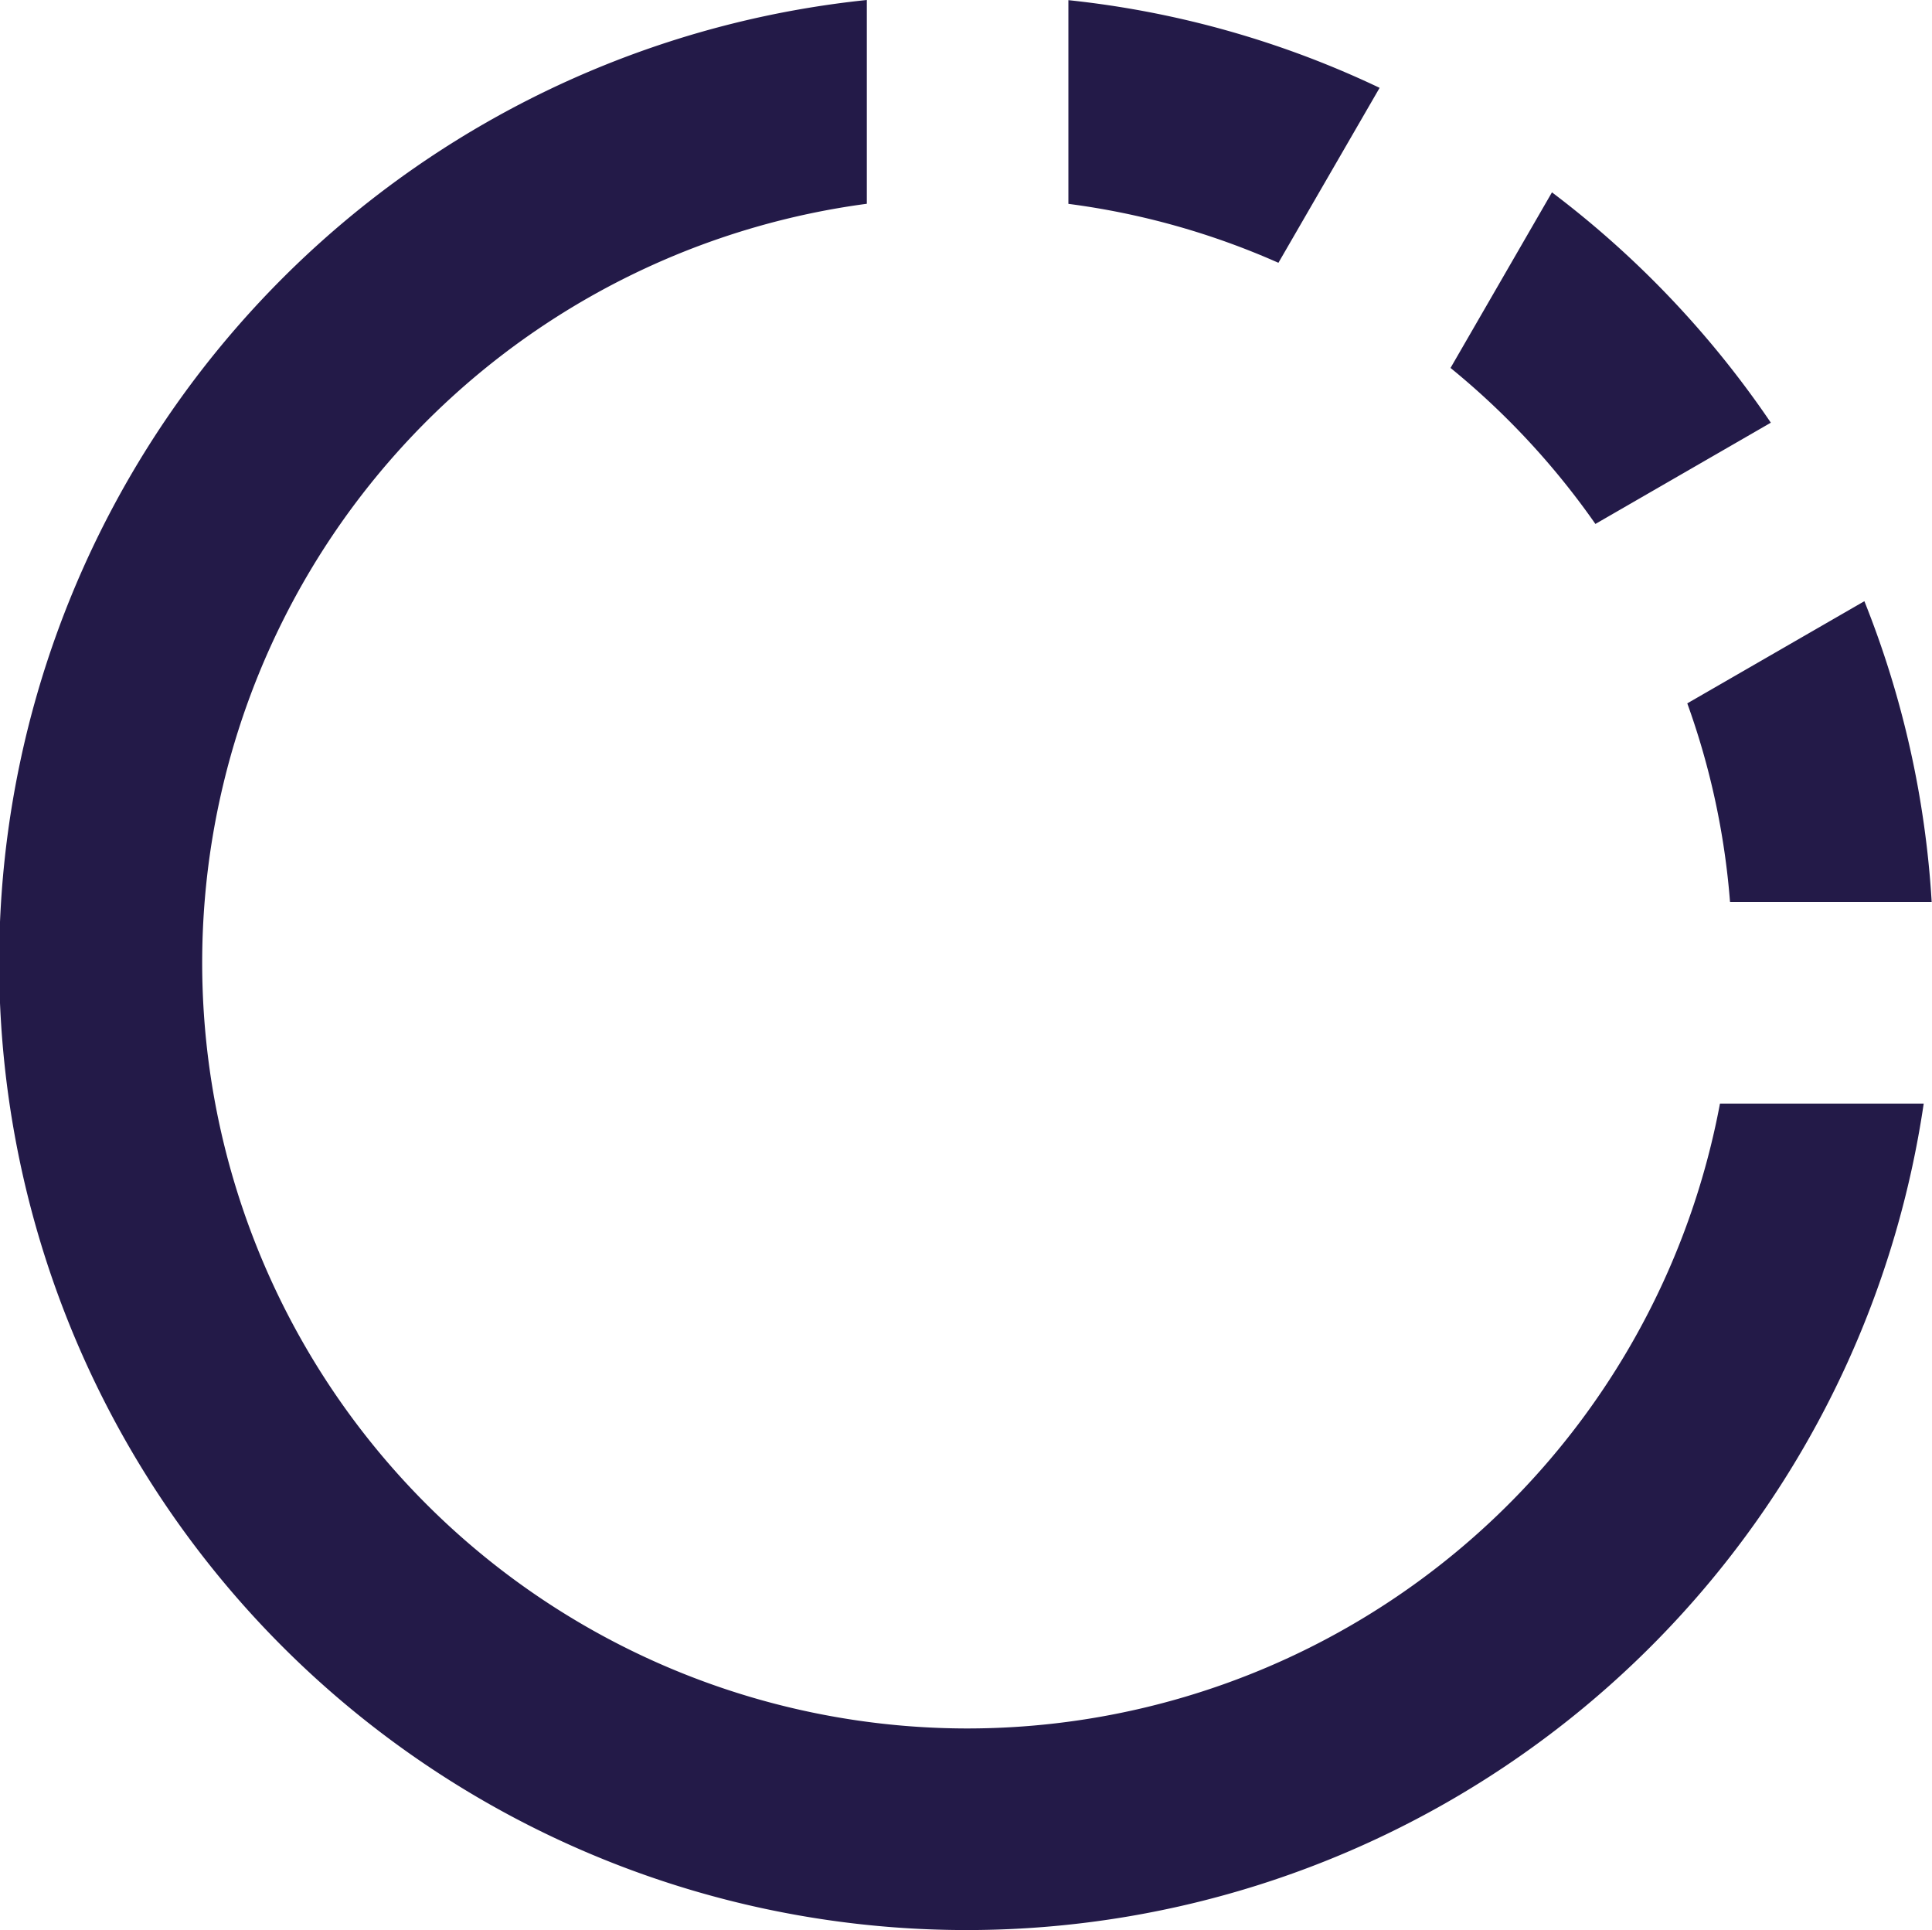 <?xml version="1.0" encoding="UTF-8"?>
<svg xmlns="http://www.w3.org/2000/svg" width="24" height="23.973" viewBox="0 0 24 23.973">
  <defs>
    <style>
      .cls-1 {
        fill: #231a48;
      }
    </style>
  </defs>
  <path id="circular-graph" class="cls-1" d="M22.158,11.881h2.5a11.959,11.959,0,0,0-.836-3.736l-2.2,1.269a9.412,9.412,0,0,1,.531,2.466ZM17.8,1.769A11.88,11.88,0,0,0,13.934.68V3.21a9.436,9.436,0,0,1,2.609.732L17.8,1.769Zm2.68,5.417,2.18-1.258a12.078,12.078,0,0,0-2.719-2.861l-1.26,2.181a9.55,9.55,0,0,1,1.8,1.938Zm-7.8,14.96A9.51,9.51,0,0,1,11.43,3.209V.678A12.018,12.018,0,1,0,24.559,14.385H22.028a9.514,9.514,0,0,1-9.347,7.761Z" transform="translate(-0.662 -0.678)"/>
</svg>
